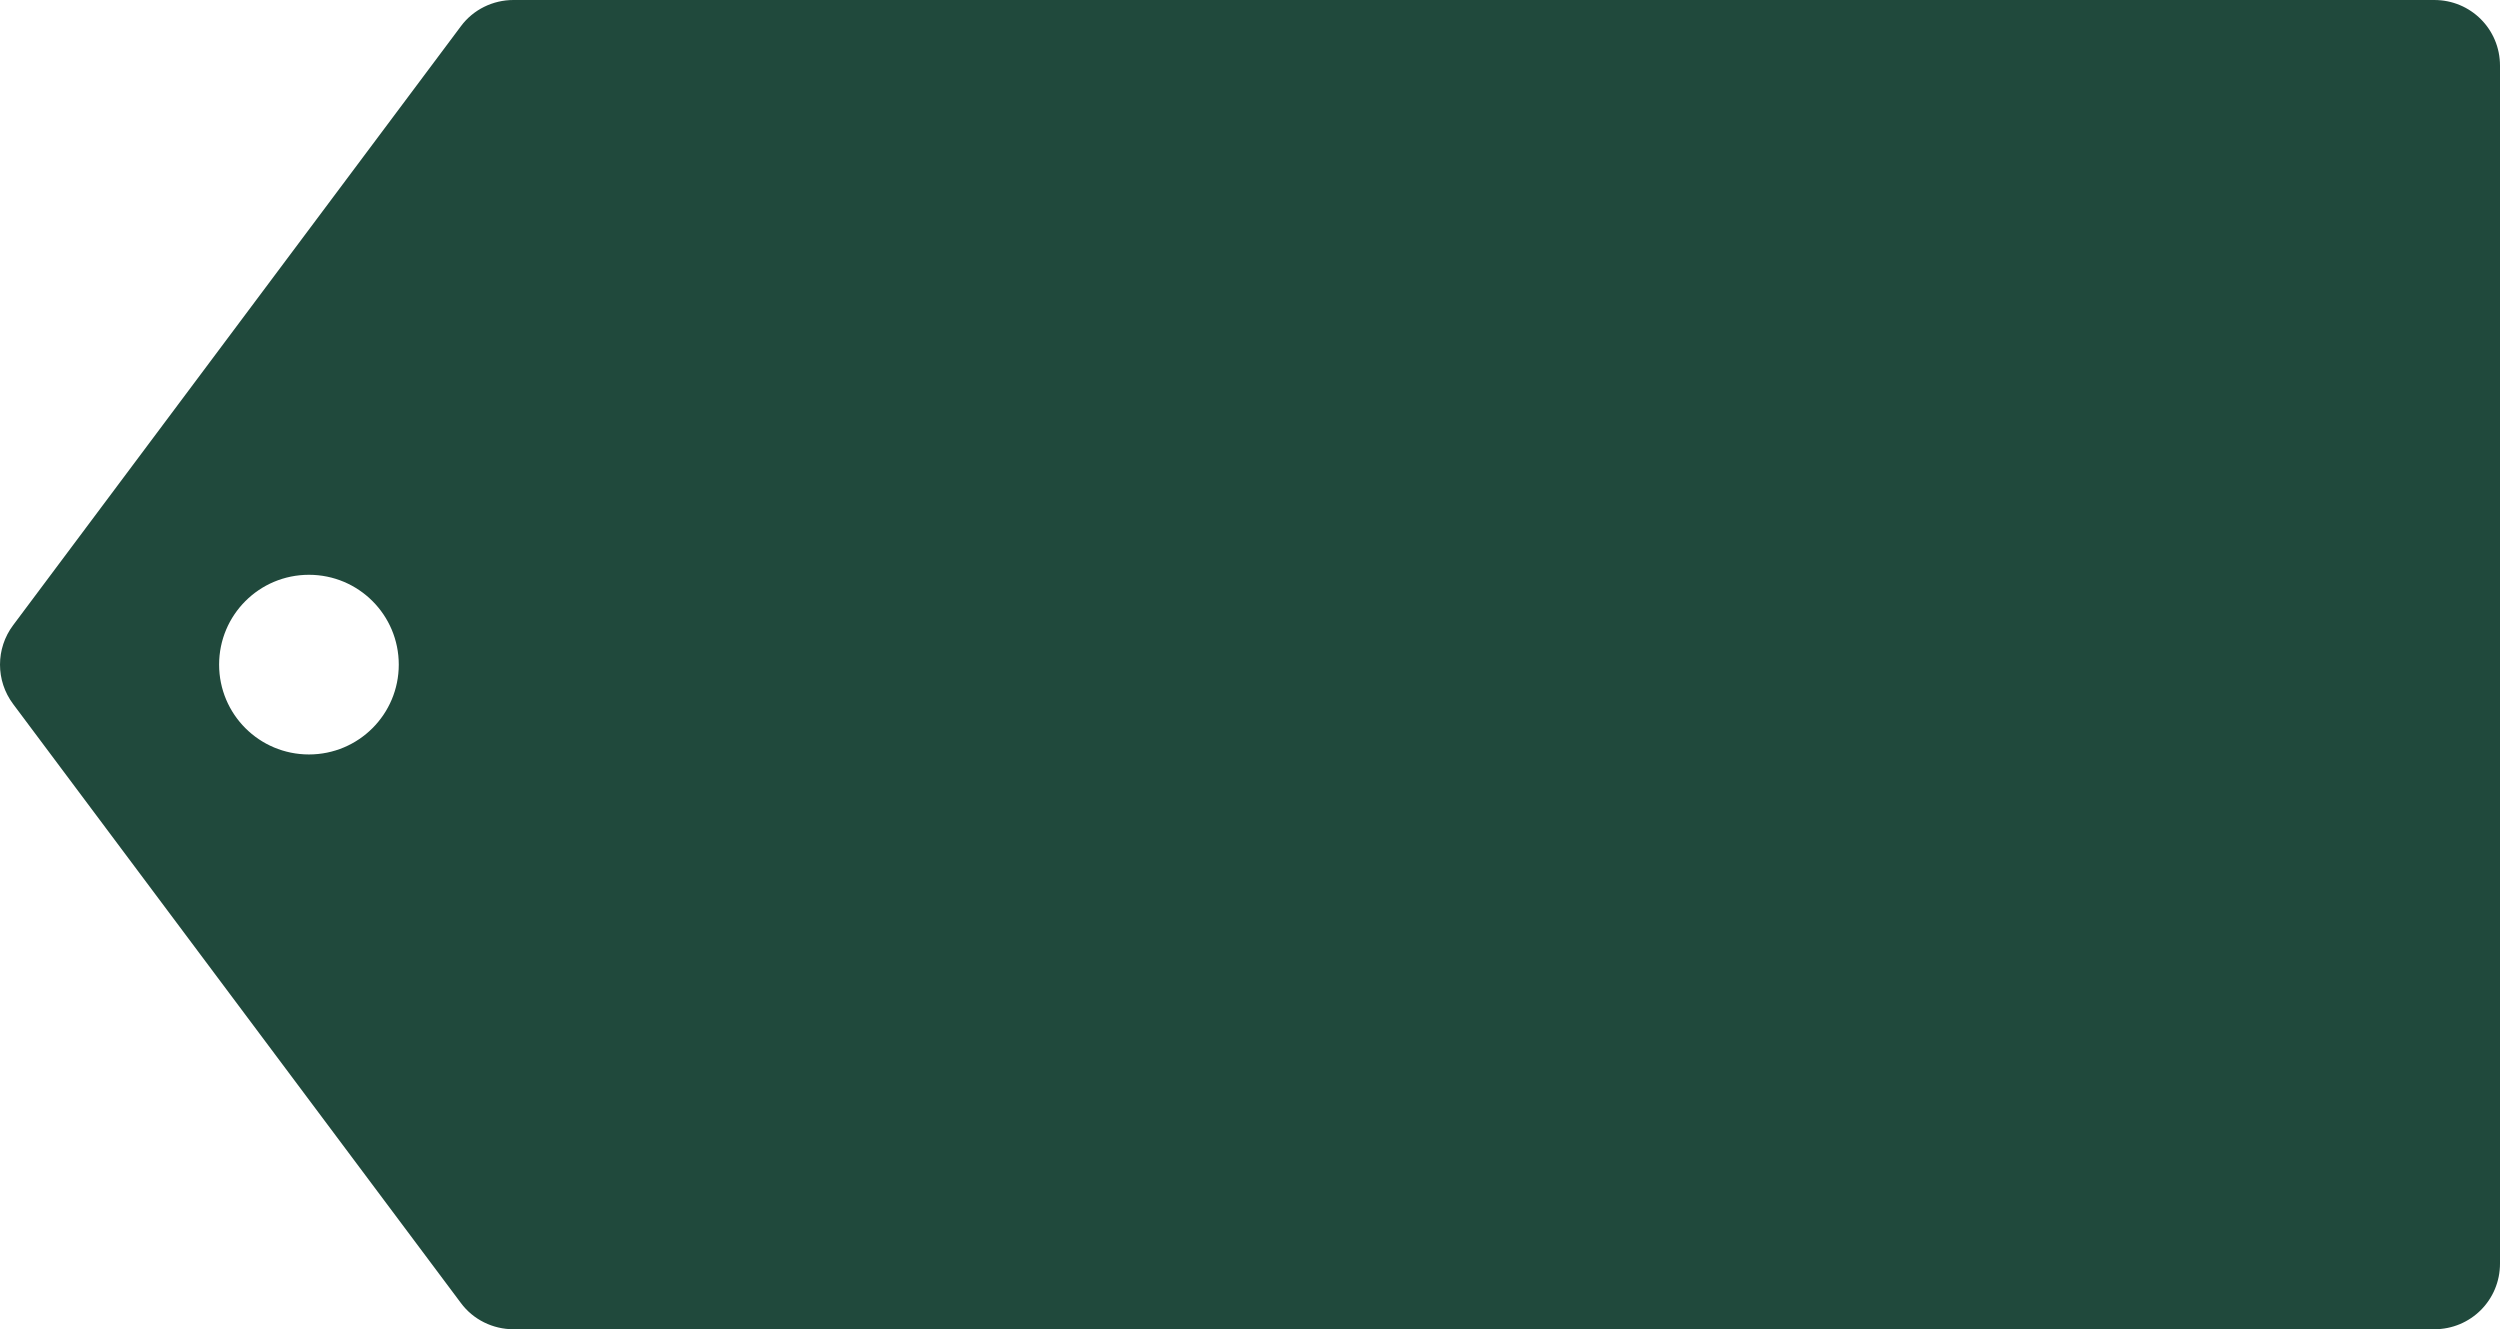 <?xml version="1.0" encoding="UTF-8" standalone="no"?><!-- Generator: Adobe Illustrator 21.0.2, SVG Export Plug-In . SVG Version: 6.00 Build 0)  --><svg xmlns="http://www.w3.org/2000/svg" enable-background="new 0 0 342.3 182" fill="#000000" id="Layer_1" version="1.1" viewBox="0 0 342.3 182" x="0px" xml:space="preserve" y="0px">
<g id="change1_1"><path d="m333.3 0h-263c-2.8 0-5.5 1.3-7.2 3.6l-61.3 82c-2.4 3.2-2.4 7.6 0 10.8l61.3 82c1.7 2.3 4.4 3.6 7.2 3.6h263c5 0 9-4 9-9v-164c0-5-4-9-9-9zm-291 103.3c-6.8 0-12.3-5.5-12.3-12.3s5.5-12.3 12.3-12.3c6.8 0 12.3 5.5 12.3 12.3s-5.5 12.3-12.3 12.3z" fill="#20493c"/></g>
</svg>